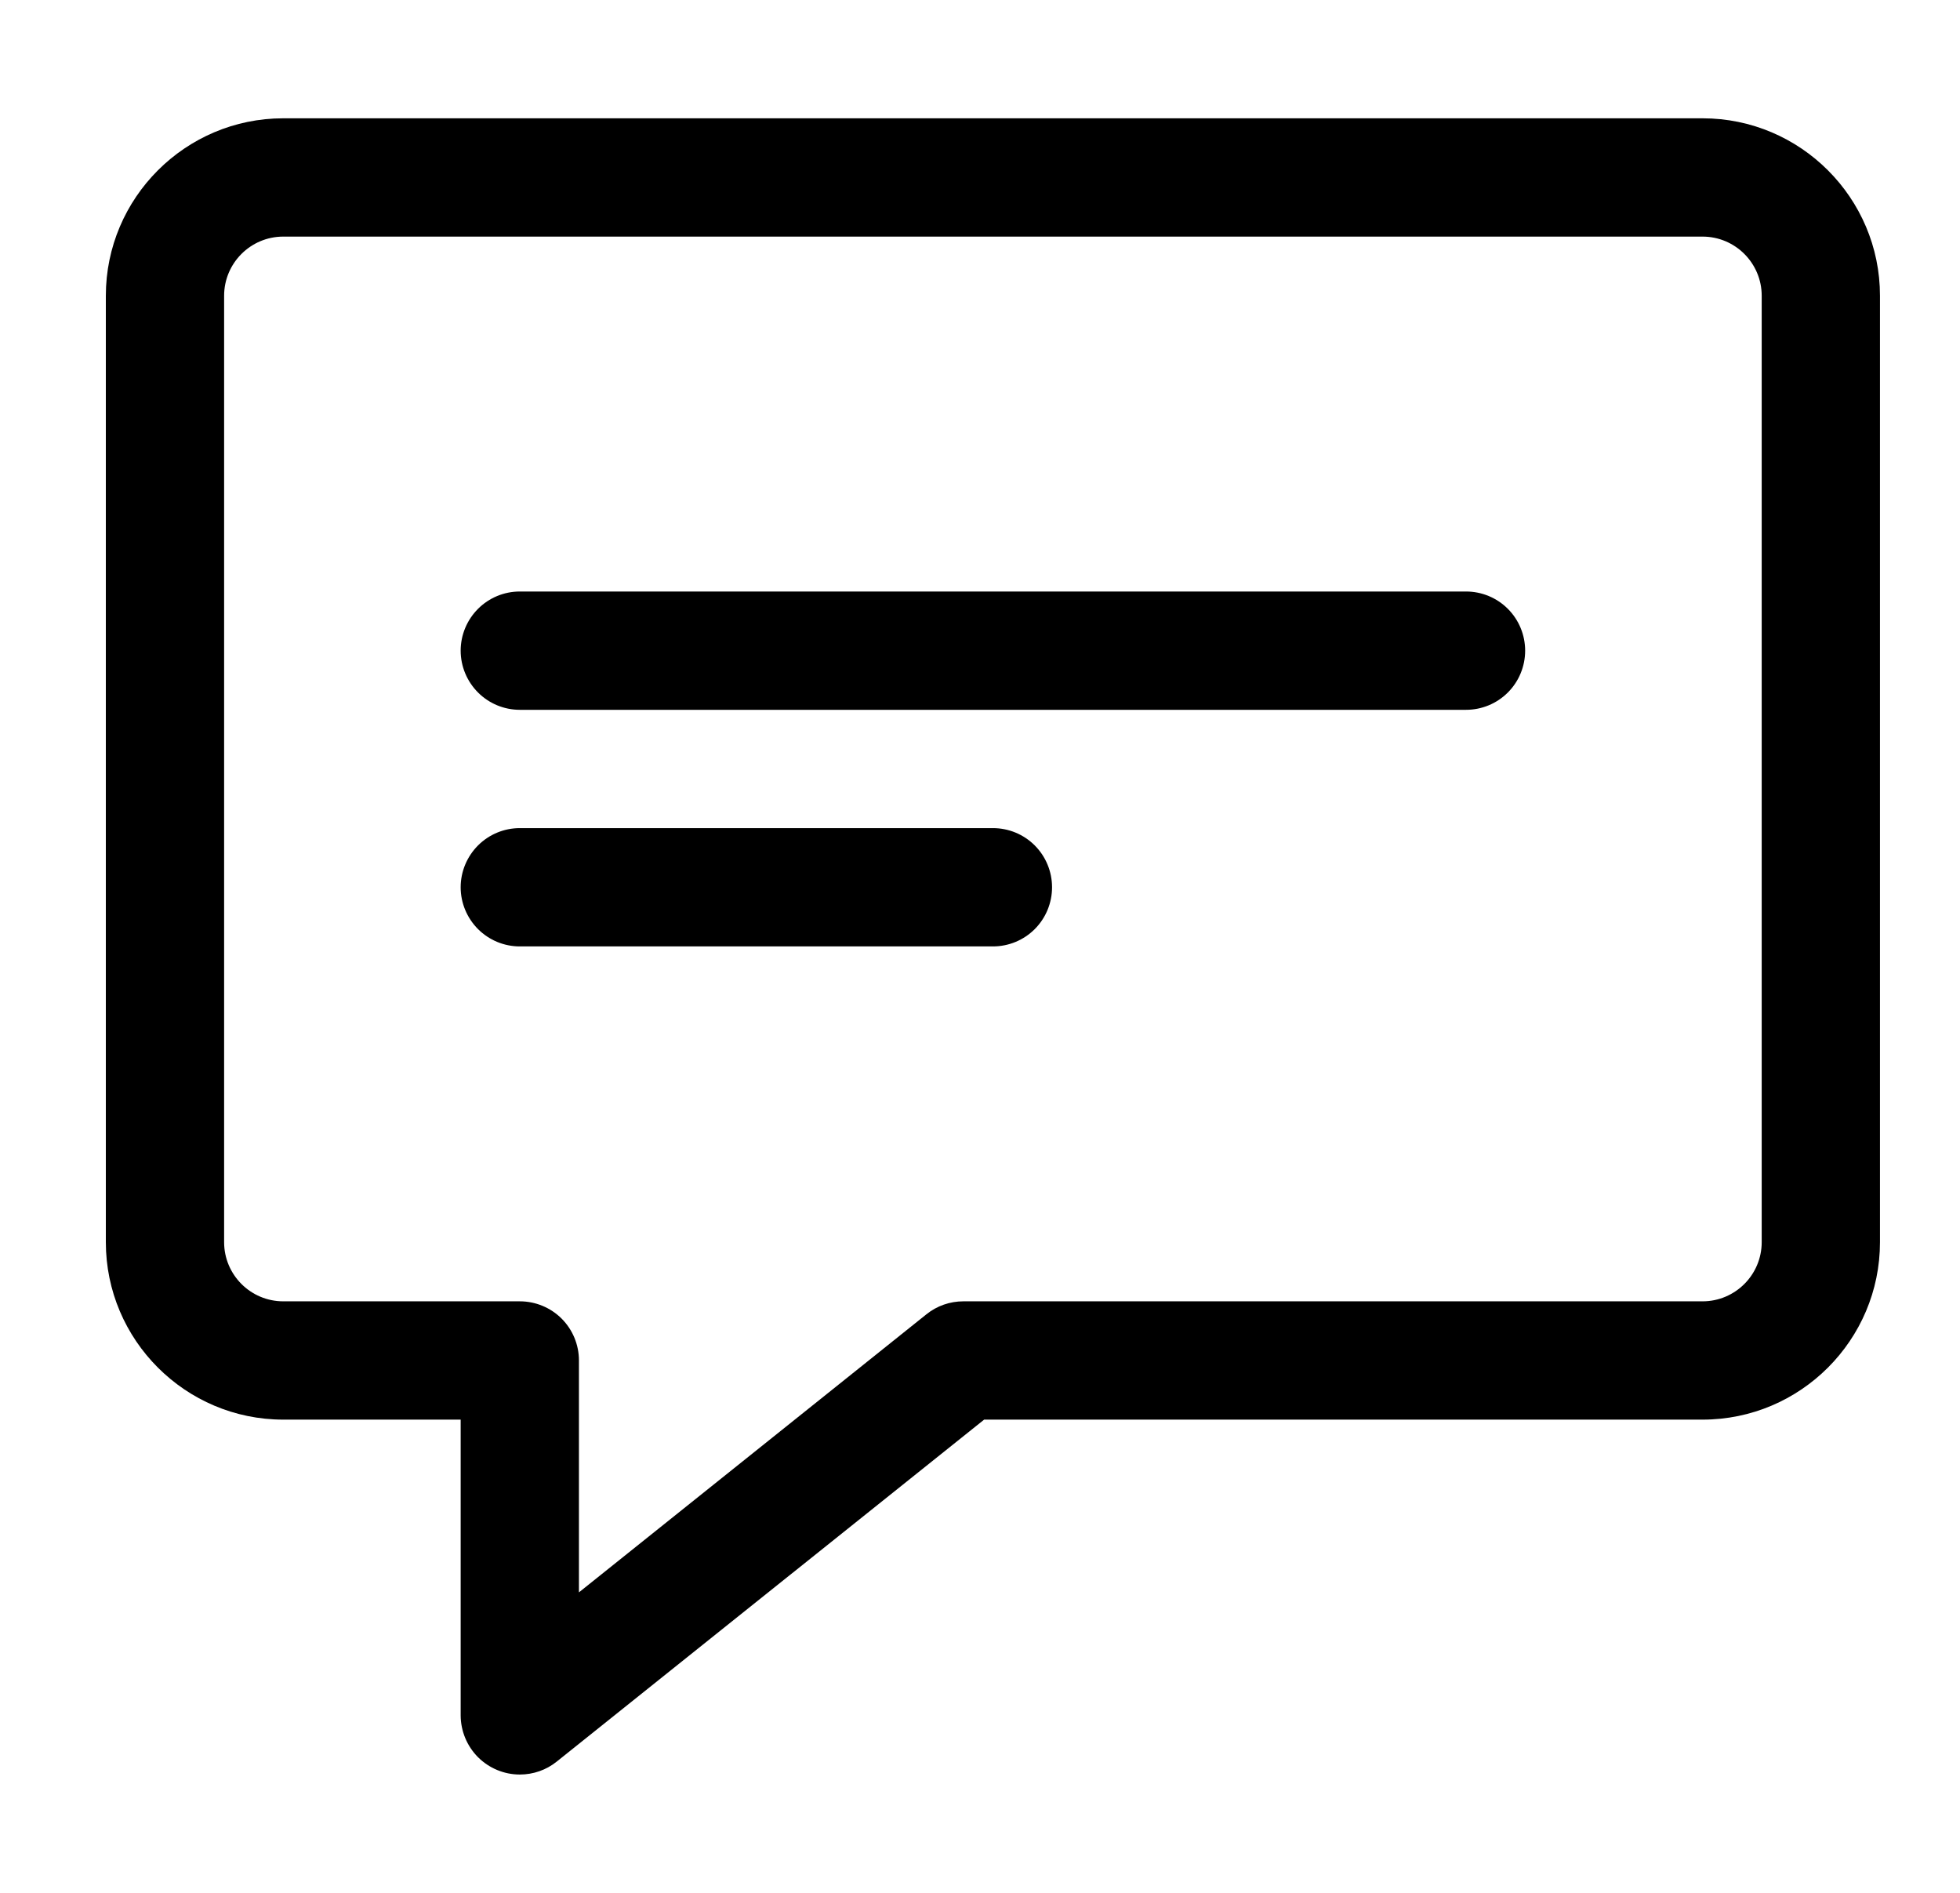 <svg width="29" height="28" viewBox="0 0 29 28" fill="none" xmlns="http://www.w3.org/2000/svg">
<path d="M7.691 26.25C7.459 26.25 7.237 26.157 7.073 25.994C6.909 25.829 6.817 25.607 6.816 25.375V21H4.191C2.744 21 1.566 19.822 1.566 18.375V4.375C1.566 2.928 2.744 1.75 4.191 1.75H25.191C26.639 1.75 27.816 2.928 27.816 4.375V18.375C27.816 19.822 26.639 21 25.191 21H14.561L8.238 26.058C8.083 26.183 7.89 26.25 7.691 26.25ZM4.191 3.5C3.708 3.5 3.316 3.893 3.316 4.375V18.375C3.316 18.857 3.708 19.25 4.191 19.25H7.691C7.923 19.25 8.146 19.342 8.31 19.506C8.474 19.67 8.566 19.893 8.566 20.125V23.555L13.707 19.442C13.862 19.317 14.055 19.25 14.254 19.25H25.191C25.674 19.25 26.066 18.857 26.066 18.375V4.375C26.066 3.893 25.674 3.5 25.191 3.5H4.191Z" fill="black"/>
<path d="M21.691 10.5H7.691C7.459 10.5 7.237 10.408 7.073 10.244C6.909 10.08 6.816 9.857 6.816 9.625C6.816 9.393 6.909 9.17 7.073 9.006C7.237 8.842 7.459 8.75 7.691 8.75H21.691C21.924 8.75 22.146 8.842 22.31 9.006C22.474 9.17 22.566 9.393 22.566 9.625C22.566 9.857 22.474 10.08 22.31 10.244C22.146 10.408 21.924 10.5 21.691 10.5ZM14.691 14H7.691C7.459 14 7.237 13.908 7.073 13.744C6.909 13.58 6.816 13.357 6.816 13.125C6.816 12.893 6.909 12.67 7.073 12.506C7.237 12.342 7.459 12.25 7.691 12.25H14.691C14.924 12.25 15.146 12.342 15.31 12.506C15.474 12.67 15.566 12.893 15.566 13.125C15.566 13.357 15.474 13.58 15.31 13.744C15.146 13.908 14.924 14 14.691 14Z" fill="black"/>
</svg>
